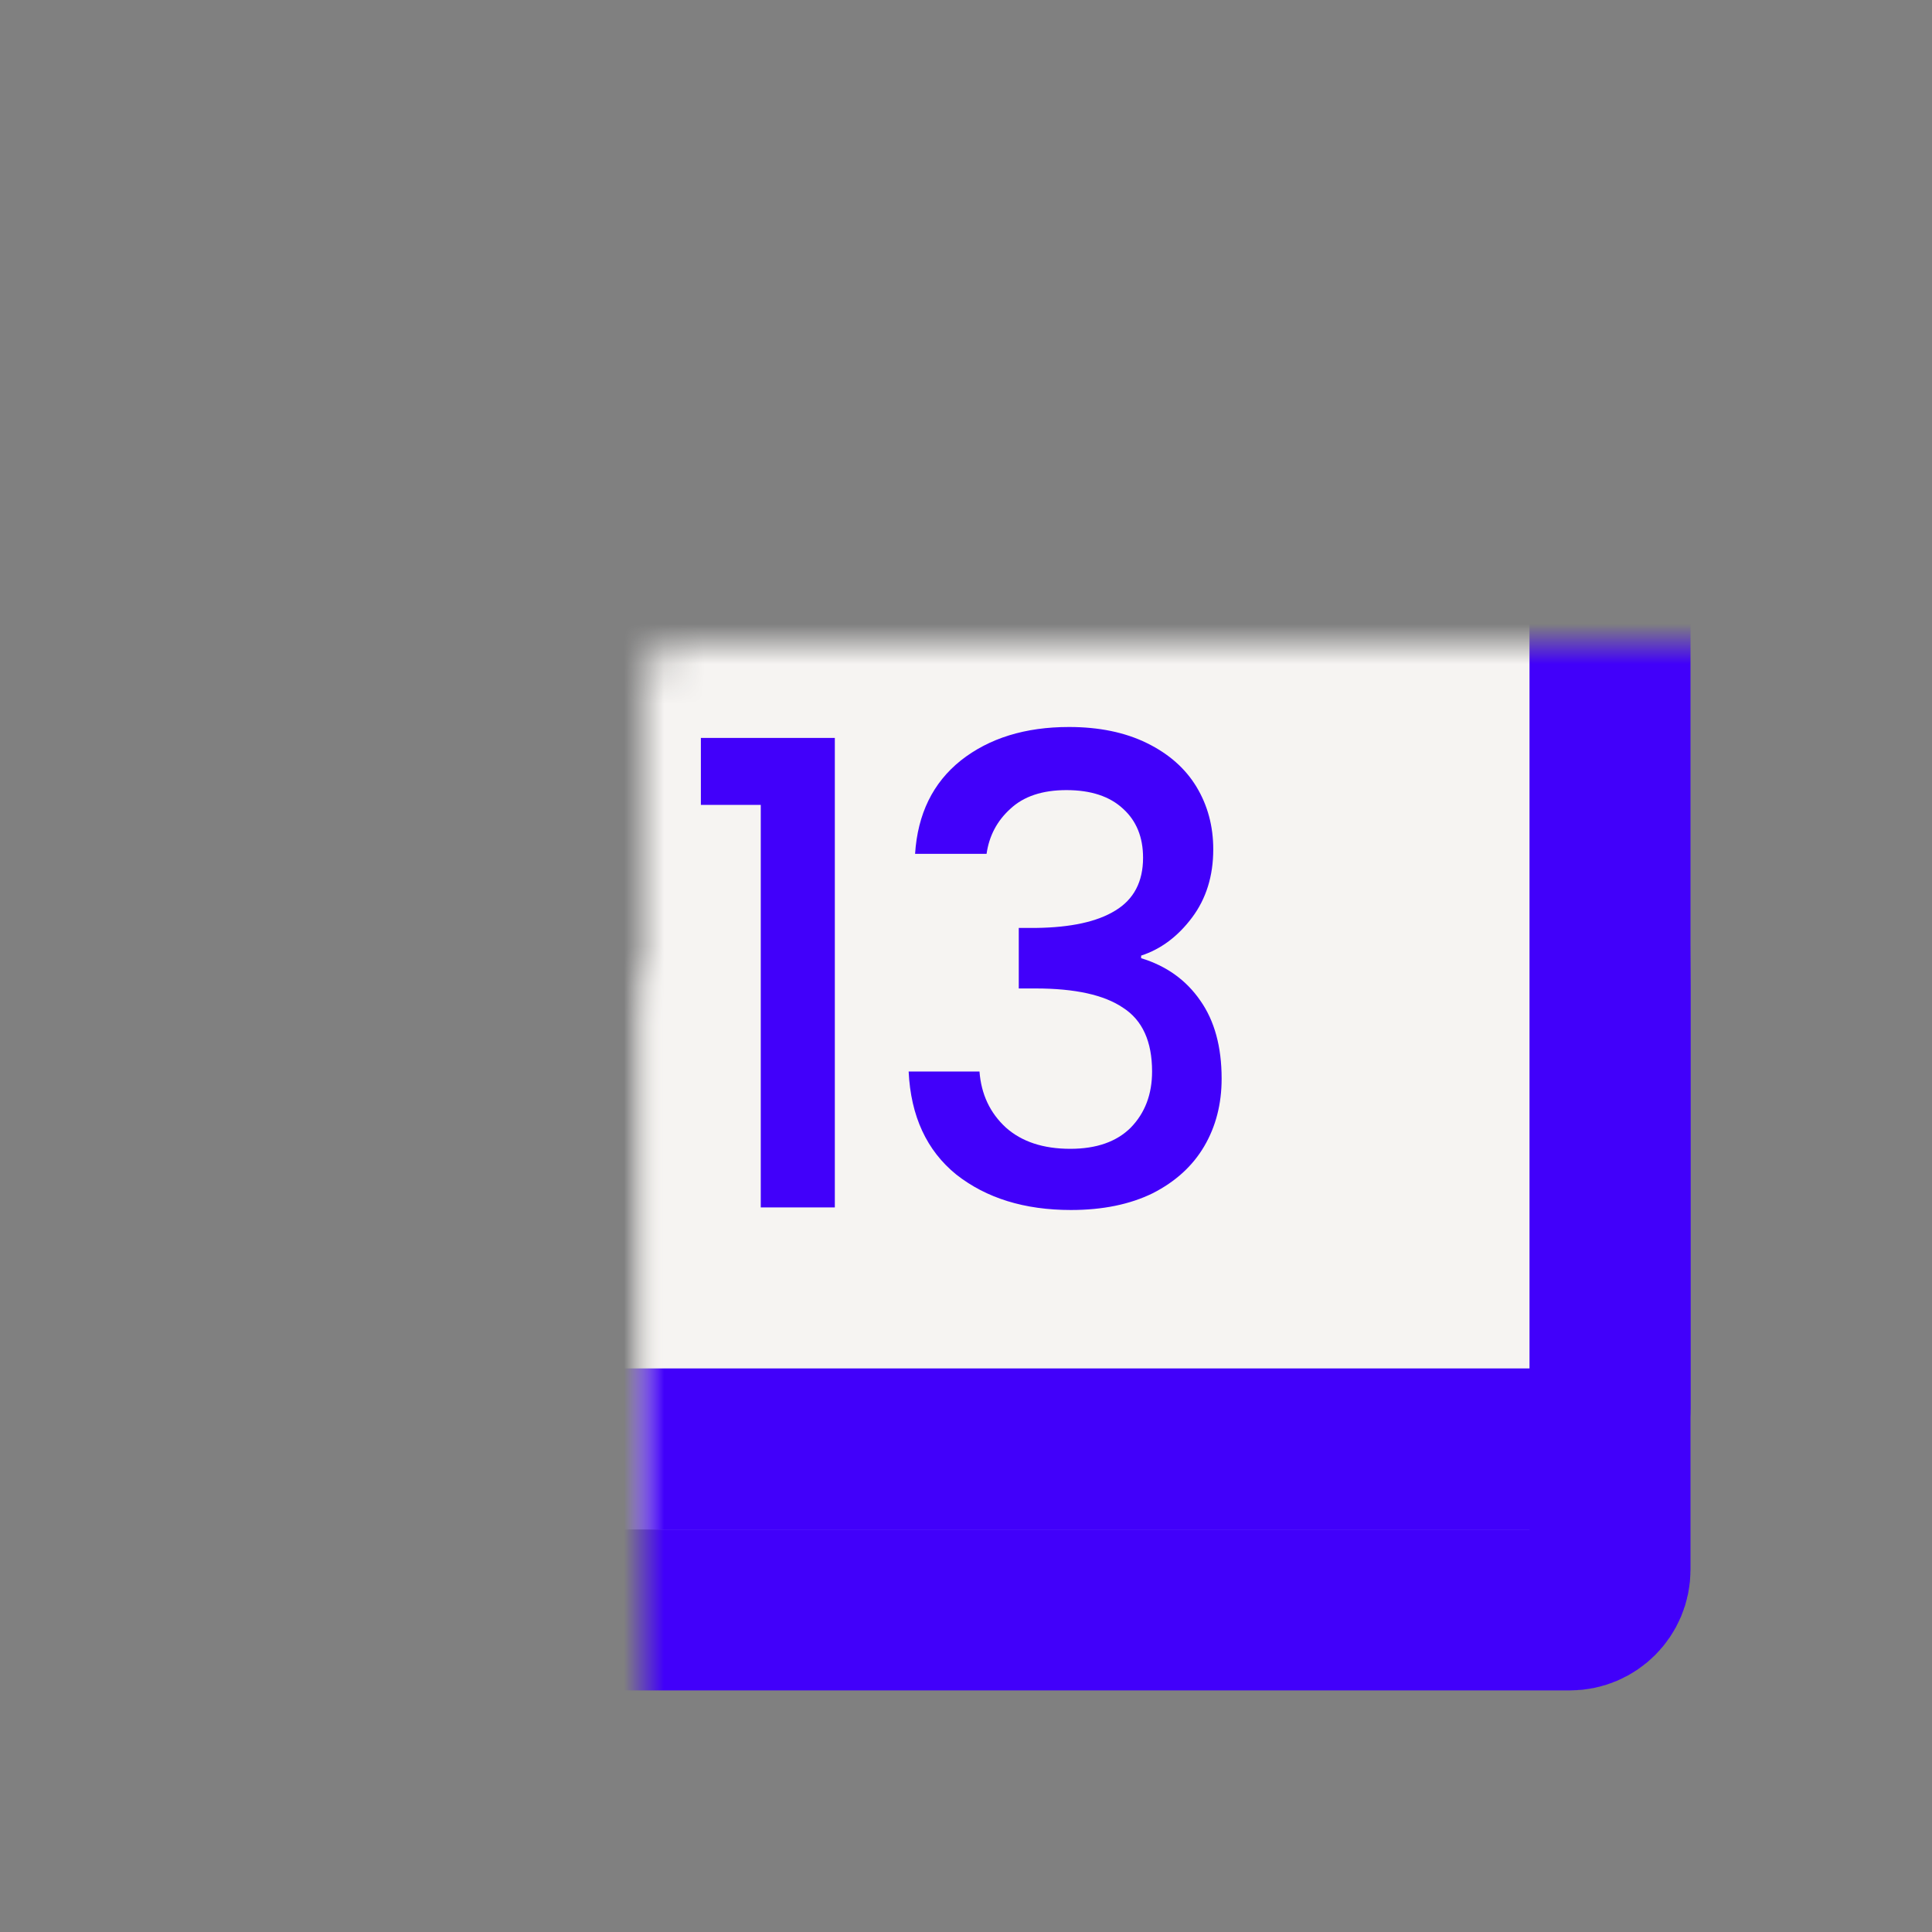 <svg width="48" height="48" viewBox="0 0 48 48" fill="none" xmlns="http://www.w3.org/2000/svg">
<rect x="0" y="0" width="48" height="48" fill="#808080" stroke="none"/>
<mask id="path-2-inside-1_319_40232" fill="white">
<rect x="8" y="11.998" width="32" height="28" rx="1"/>
</mask>
<rect x="8" y="11.998" width="32" height="28" rx="1" fill="#F6F4F2" stroke="#4100FA" stroke-width="4" mask="url(#path-2-inside-1_319_40232)"/>
<mask id="path-3-inside-2_319_40232" fill="white">
<rect x="8" y="7.998" width="32" height="28" rx="1"/>
</mask>
<rect x="8" y="7.998" width="32" height="28" rx="1" fill="#F6F4F2" stroke="#4100FA" stroke-width="4" mask="url(#path-3-inside-2_319_40232)"/>
<mask id="path-4-inside-3_319_40232" fill="white">
<rect x="8" y="7.998" width="32" height="6" rx="1"/>
</mask>
<rect x="8" y="7.998" width="32" height="6" rx="1" fill="#F6F4F2" stroke="#4100FA" stroke-width="4" mask="url(#path-4-inside-3_319_40232)"/>
<path d="M17.413 19.998V18.334H20.741V29.998H18.901V19.998H17.413ZM22.735 21.214C22.799 20.222 23.177 19.449 23.871 18.894C24.575 18.339 25.471 18.062 26.559 18.062C27.305 18.062 27.951 18.195 28.495 18.462C29.039 18.729 29.45 19.091 29.727 19.55C30.004 20.009 30.143 20.526 30.143 21.102C30.143 21.763 29.967 22.329 29.615 22.798C29.263 23.267 28.841 23.582 28.351 23.742V23.806C28.98 23.998 29.471 24.35 29.823 24.862C30.175 25.363 30.351 26.009 30.351 26.798C30.351 27.427 30.207 27.987 29.919 28.478C29.631 28.969 29.204 29.358 28.639 29.646C28.073 29.923 27.396 30.062 26.607 30.062C25.455 30.062 24.506 29.769 23.759 29.182C23.023 28.585 22.628 27.731 22.575 26.622H24.335C24.378 27.187 24.596 27.651 24.991 28.014C25.386 28.366 25.919 28.542 26.591 28.542C27.241 28.542 27.743 28.366 28.095 28.014C28.447 27.651 28.623 27.187 28.623 26.622C28.623 25.875 28.383 25.347 27.903 25.038C27.433 24.718 26.708 24.558 25.727 24.558H25.311V23.054H25.743C26.607 23.043 27.263 22.899 27.711 22.622C28.169 22.345 28.399 21.907 28.399 21.31C28.399 20.798 28.233 20.393 27.903 20.094C27.572 19.785 27.103 19.63 26.495 19.63C25.898 19.63 25.433 19.785 25.103 20.094C24.772 20.393 24.575 20.766 24.511 21.214H22.735Z" fill="#4100FA"/>
</svg>
